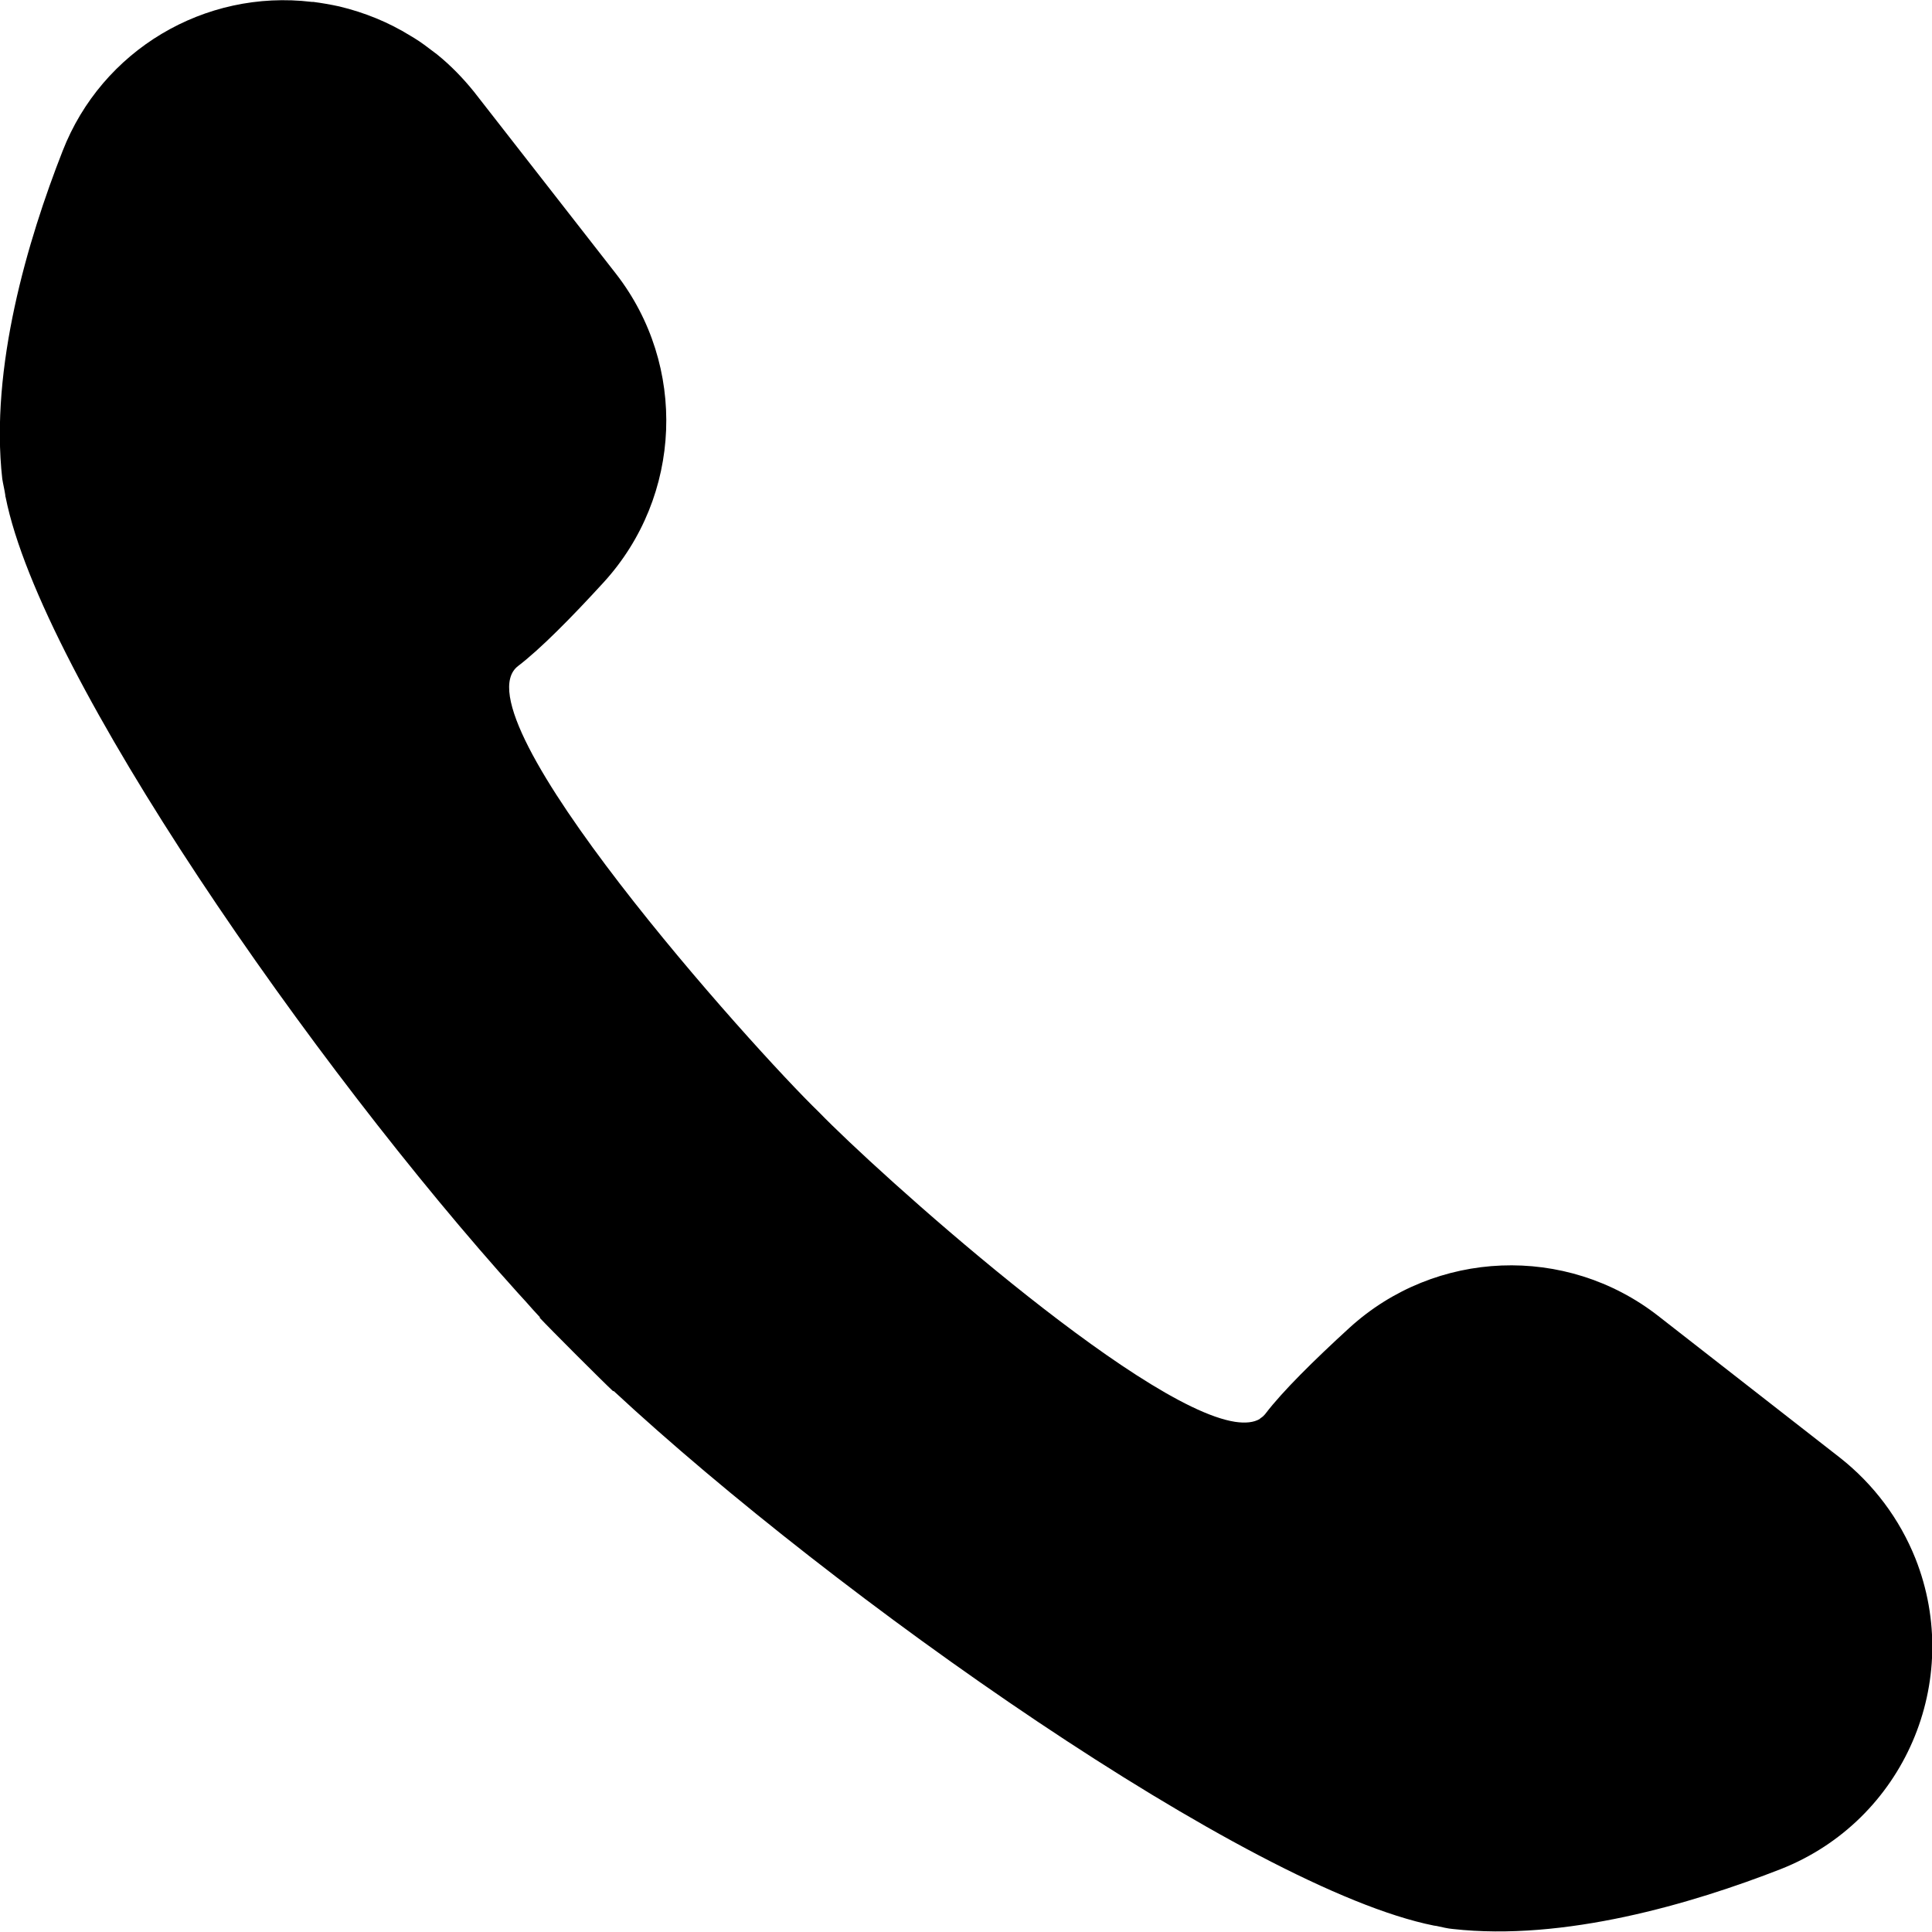 <?xml version="1.0" encoding="utf-8"?>
<!-- Generator: Adobe Illustrator 26.0.2, SVG Export Plug-In . SVG Version: 6.00 Build 0)  -->
<svg version="1.1" id="レイヤー_1" xmlns="http://www.w3.org/2000/svg" xmlns:xlink="http://www.w3.org/1999/xlink" x="0px"
	 y="0px" viewBox="0 0 512 511.9" style="enable-background:new 0 0 512 511.9;" xml:space="preserve">
<g id="レイヤー_2_00000026883709502198637680000014657388623228549531_">
	<g id="_10">
		<path d="M487.6,386.3l-48.2-37.6c-24.4-19-59-17.6-81.8,3.2c-9.3,8.5-17.8,16.9-22.2,22.7c-0.4,0.5-0.8,0.9-1.3,1.2
			c-0.1,0.1-0.2,0.1-0.2,0.2c-1.6,1-3.9,1.2-6.6,0.8l0,0c-25.9-4-95.3-66.6-110.2-82c-17.6-17-96.8-105.3-79.8-118.3
			c5.9-4.5,14.2-12.9,22.7-22.2c20.8-22.8,22.2-57.4,3.2-81.8l-37.6-48.2c-2.9-3.6-6.2-7-9.8-9.9l-0.8-0.6c-1.7-1.3-3.4-2.6-5.2-3.7
			c-0.3-0.2-0.7-0.4-1-0.6C103,5.9,96.6,3.3,89.9,1.7l0,0c-2.3-0.5-4.6-0.9-6.9-1.2h-0.4C54.2-2.9,27,13.3,16.6,40
			c-9.3,23.7-19.3,57.5-16,86.9c0.2,1.3,0.6,2.9,0.8,4.3c0,0.2,0,0.4,0.1,0.6c9.4,47.3,81.7,151,135.8,210.9l2.1,2.3
			c1.2,1.4,2.5,2.8,3.7,4.1l-0.1,0.1c2.6,2.8,16.7,16.9,19.5,19.5l0.1-0.1C221.4,423.2,331,500.5,380,510.3l0.7,0.1
			c1.4,0.3,3,0.7,4.3,0.8c29.4,3.3,63.2-6.6,87-15.9c32.6-12.9,48.5-49.8,35.6-82.3C503.4,402.5,496.5,393.3,487.6,386.3
			L487.6,386.3z"/>
	</g>
</g>
</svg>
